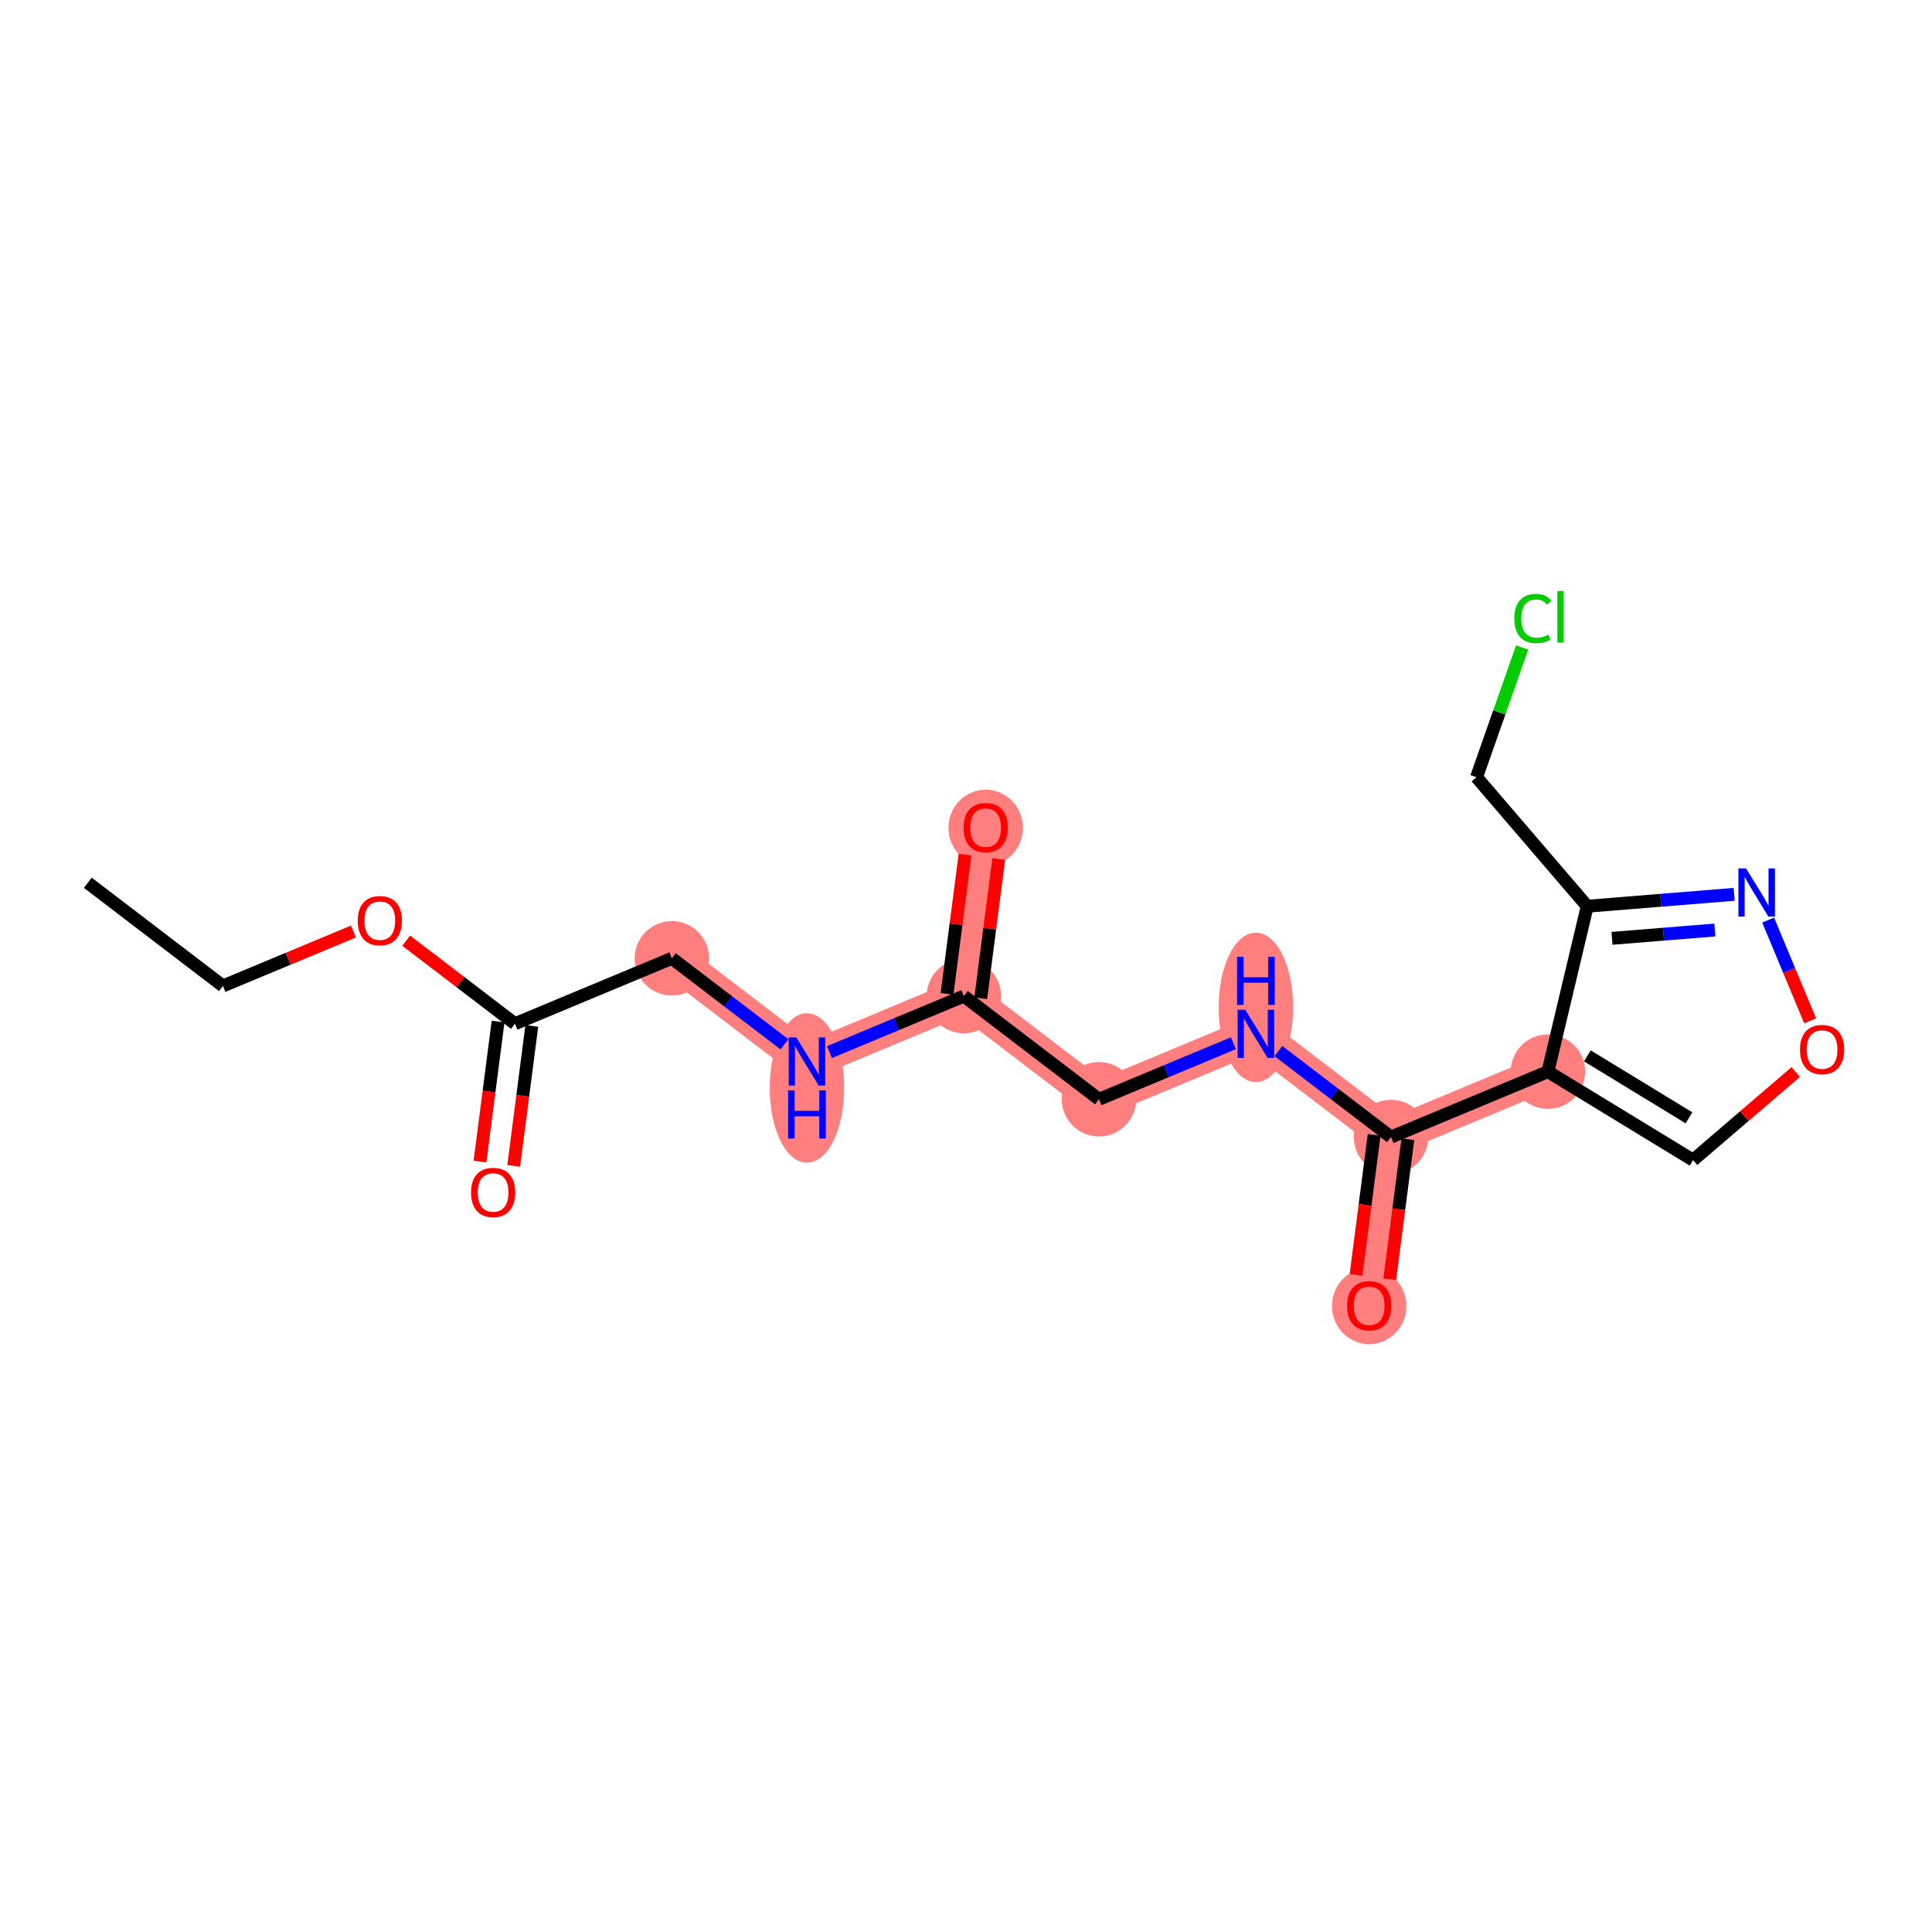 <?xml version='1.0' encoding='iso-8859-1'?>
<svg version='1.1' baseProfile='full'
              xmlns='http://www.w3.org/2000/svg'
                      xmlns:rdkit='http://www.rdkit.org/xml'
                      xmlns:xlink='http://www.w3.org/1999/xlink'
                  xml:space='preserve'
width='300px' height='300px' viewBox='0 0 300 300'>
<!-- END OF HEADER -->
<rect style='opacity:1.0;fill:#FFFFFF;stroke:none' width='300' height='300' x='0' y='0'> </rect>
<rect style='opacity:1.0;fill:#FFFFFF;stroke:none' width='300' height='300' x='0' y='0'> </rect>
<path d='M 104.325,148.806 L 125.304,164.829' style='fill:none;fill-rule:evenodd;stroke:#FF7F7F;stroke-width:5.6px;stroke-linecap:butt;stroke-linejoin:miter;stroke-opacity:1' />
<path d='M 125.304,164.829 L 149.67,154.672' style='fill:none;fill-rule:evenodd;stroke:#FF7F7F;stroke-width:5.6px;stroke-linecap:butt;stroke-linejoin:miter;stroke-opacity:1' />
<path d='M 149.67,154.672 L 153.056,128.492' style='fill:none;fill-rule:evenodd;stroke:#FF7F7F;stroke-width:5.6px;stroke-linecap:butt;stroke-linejoin:miter;stroke-opacity:1' />
<path d='M 149.67,154.672 L 170.649,170.694' style='fill:none;fill-rule:evenodd;stroke:#FF7F7F;stroke-width:5.6px;stroke-linecap:butt;stroke-linejoin:miter;stroke-opacity:1' />
<path d='M 170.649,170.694 L 195.014,160.537' style='fill:none;fill-rule:evenodd;stroke:#FF7F7F;stroke-width:5.6px;stroke-linecap:butt;stroke-linejoin:miter;stroke-opacity:1' />
<path d='M 195.014,160.537 L 215.993,176.559' style='fill:none;fill-rule:evenodd;stroke:#FF7F7F;stroke-width:5.6px;stroke-linecap:butt;stroke-linejoin:miter;stroke-opacity:1' />
<path d='M 215.993,176.559 L 212.607,202.739' style='fill:none;fill-rule:evenodd;stroke:#FF7F7F;stroke-width:5.6px;stroke-linecap:butt;stroke-linejoin:miter;stroke-opacity:1' />
<path d='M 215.993,176.559 L 240.359,166.402' style='fill:none;fill-rule:evenodd;stroke:#FF7F7F;stroke-width:5.6px;stroke-linecap:butt;stroke-linejoin:miter;stroke-opacity:1' />
<ellipse cx='104.325' cy='148.806' rx='5.28' ry='5.28'  style='fill:#FF7F7F;fill-rule:evenodd;stroke:#FF7F7F;stroke-width:1.0px;stroke-linecap:butt;stroke-linejoin:miter;stroke-opacity:1' />
<ellipse cx='125.304' cy='168.94' rx='5.28' ry='11.101'  style='fill:#FF7F7F;fill-rule:evenodd;stroke:#FF7F7F;stroke-width:1.0px;stroke-linecap:butt;stroke-linejoin:miter;stroke-opacity:1' />
<ellipse cx='149.67' cy='154.672' rx='5.28' ry='5.28'  style='fill:#FF7F7F;fill-rule:evenodd;stroke:#FF7F7F;stroke-width:1.0px;stroke-linecap:butt;stroke-linejoin:miter;stroke-opacity:1' />
<ellipse cx='153.056' cy='128.55' rx='5.28' ry='5.428'  style='fill:#FF7F7F;fill-rule:evenodd;stroke:#FF7F7F;stroke-width:1.0px;stroke-linecap:butt;stroke-linejoin:miter;stroke-opacity:1' />
<ellipse cx='170.649' cy='170.694' rx='5.28' ry='5.28'  style='fill:#FF7F7F;fill-rule:evenodd;stroke:#FF7F7F;stroke-width:1.0px;stroke-linecap:butt;stroke-linejoin:miter;stroke-opacity:1' />
<ellipse cx='195.014' cy='156.425' rx='5.28' ry='11.101'  style='fill:#FF7F7F;fill-rule:evenodd;stroke:#FF7F7F;stroke-width:1.0px;stroke-linecap:butt;stroke-linejoin:miter;stroke-opacity:1' />
<ellipse cx='215.993' cy='176.559' rx='5.28' ry='5.28'  style='fill:#FF7F7F;fill-rule:evenodd;stroke:#FF7F7F;stroke-width:1.0px;stroke-linecap:butt;stroke-linejoin:miter;stroke-opacity:1' />
<ellipse cx='212.607' cy='202.797' rx='5.28' ry='5.428'  style='fill:#FF7F7F;fill-rule:evenodd;stroke:#FF7F7F;stroke-width:1.0px;stroke-linecap:butt;stroke-linejoin:miter;stroke-opacity:1' />
<ellipse cx='240.359' cy='166.402' rx='5.28' ry='5.28'  style='fill:#FF7F7F;fill-rule:evenodd;stroke:#FF7F7F;stroke-width:1.0px;stroke-linecap:butt;stroke-linejoin:miter;stroke-opacity:1' />
<path class='bond-0 atom-0 atom-1' d='M 13.636,137.076 L 34.615,153.098' style='fill:none;fill-rule:evenodd;stroke:#000000;stroke-width:2.0px;stroke-linecap:butt;stroke-linejoin:miter;stroke-opacity:1' />
<path class='bond-1 atom-1 atom-2' d='M 34.615,153.098 L 44.752,148.873' style='fill:none;fill-rule:evenodd;stroke:#000000;stroke-width:2.0px;stroke-linecap:butt;stroke-linejoin:miter;stroke-opacity:1' />
<path class='bond-1 atom-1 atom-2' d='M 44.752,148.873 L 54.889,144.647' style='fill:none;fill-rule:evenodd;stroke:#FF0000;stroke-width:2.0px;stroke-linecap:butt;stroke-linejoin:miter;stroke-opacity:1' />
<path class='bond-2 atom-2 atom-3' d='M 63.072,146.066 L 71.516,152.515' style='fill:none;fill-rule:evenodd;stroke:#FF0000;stroke-width:2.0px;stroke-linecap:butt;stroke-linejoin:miter;stroke-opacity:1' />
<path class='bond-2 atom-2 atom-3' d='M 71.516,152.515 L 79.96,158.964' style='fill:none;fill-rule:evenodd;stroke:#000000;stroke-width:2.0px;stroke-linecap:butt;stroke-linejoin:miter;stroke-opacity:1' />
<path class='bond-3 atom-3 atom-4' d='M 77.342,158.625 L 75.936,169.495' style='fill:none;fill-rule:evenodd;stroke:#000000;stroke-width:2.0px;stroke-linecap:butt;stroke-linejoin:miter;stroke-opacity:1' />
<path class='bond-3 atom-3 atom-4' d='M 75.936,169.495 L 74.53,180.364' style='fill:none;fill-rule:evenodd;stroke:#FF0000;stroke-width:2.0px;stroke-linecap:butt;stroke-linejoin:miter;stroke-opacity:1' />
<path class='bond-3 atom-3 atom-4' d='M 82.578,159.302 L 81.172,170.172' style='fill:none;fill-rule:evenodd;stroke:#000000;stroke-width:2.0px;stroke-linecap:butt;stroke-linejoin:miter;stroke-opacity:1' />
<path class='bond-3 atom-3 atom-4' d='M 81.172,170.172 L 79.766,181.042' style='fill:none;fill-rule:evenodd;stroke:#FF0000;stroke-width:2.0px;stroke-linecap:butt;stroke-linejoin:miter;stroke-opacity:1' />
<path class='bond-4 atom-3 atom-5' d='M 79.96,158.964 L 104.325,148.806' style='fill:none;fill-rule:evenodd;stroke:#000000;stroke-width:2.0px;stroke-linecap:butt;stroke-linejoin:miter;stroke-opacity:1' />
<path class='bond-5 atom-5 atom-6' d='M 104.325,148.806 L 113.067,155.483' style='fill:none;fill-rule:evenodd;stroke:#000000;stroke-width:2.0px;stroke-linecap:butt;stroke-linejoin:miter;stroke-opacity:1' />
<path class='bond-5 atom-5 atom-6' d='M 113.067,155.483 L 121.809,162.159' style='fill:none;fill-rule:evenodd;stroke:#0000FF;stroke-width:2.0px;stroke-linecap:butt;stroke-linejoin:miter;stroke-opacity:1' />
<path class='bond-6 atom-6 atom-7' d='M 128.8,163.372 L 139.235,159.022' style='fill:none;fill-rule:evenodd;stroke:#0000FF;stroke-width:2.0px;stroke-linecap:butt;stroke-linejoin:miter;stroke-opacity:1' />
<path class='bond-6 atom-6 atom-7' d='M 139.235,159.022 L 149.67,154.672' style='fill:none;fill-rule:evenodd;stroke:#000000;stroke-width:2.0px;stroke-linecap:butt;stroke-linejoin:miter;stroke-opacity:1' />
<path class='bond-7 atom-7 atom-8' d='M 152.288,155.01 L 153.686,144.198' style='fill:none;fill-rule:evenodd;stroke:#000000;stroke-width:2.0px;stroke-linecap:butt;stroke-linejoin:miter;stroke-opacity:1' />
<path class='bond-7 atom-7 atom-8' d='M 153.686,144.198 L 155.085,133.387' style='fill:none;fill-rule:evenodd;stroke:#FF0000;stroke-width:2.0px;stroke-linecap:butt;stroke-linejoin:miter;stroke-opacity:1' />
<path class='bond-7 atom-7 atom-8' d='M 147.052,154.333 L 148.45,143.521' style='fill:none;fill-rule:evenodd;stroke:#000000;stroke-width:2.0px;stroke-linecap:butt;stroke-linejoin:miter;stroke-opacity:1' />
<path class='bond-7 atom-7 atom-8' d='M 148.45,143.521 L 149.849,132.71' style='fill:none;fill-rule:evenodd;stroke:#FF0000;stroke-width:2.0px;stroke-linecap:butt;stroke-linejoin:miter;stroke-opacity:1' />
<path class='bond-8 atom-7 atom-9' d='M 149.67,154.672 L 170.649,170.694' style='fill:none;fill-rule:evenodd;stroke:#000000;stroke-width:2.0px;stroke-linecap:butt;stroke-linejoin:miter;stroke-opacity:1' />
<path class='bond-9 atom-9 atom-10' d='M 170.649,170.694 L 181.084,166.344' style='fill:none;fill-rule:evenodd;stroke:#000000;stroke-width:2.0px;stroke-linecap:butt;stroke-linejoin:miter;stroke-opacity:1' />
<path class='bond-9 atom-9 atom-10' d='M 181.084,166.344 L 191.519,161.994' style='fill:none;fill-rule:evenodd;stroke:#0000FF;stroke-width:2.0px;stroke-linecap:butt;stroke-linejoin:miter;stroke-opacity:1' />
<path class='bond-10 atom-10 atom-11' d='M 198.509,163.206 L 207.251,169.883' style='fill:none;fill-rule:evenodd;stroke:#0000FF;stroke-width:2.0px;stroke-linecap:butt;stroke-linejoin:miter;stroke-opacity:1' />
<path class='bond-10 atom-10 atom-11' d='M 207.251,169.883 L 215.993,176.559' style='fill:none;fill-rule:evenodd;stroke:#000000;stroke-width:2.0px;stroke-linecap:butt;stroke-linejoin:miter;stroke-opacity:1' />
<path class='bond-11 atom-11 atom-12' d='M 213.375,176.221 L 211.969,187.09' style='fill:none;fill-rule:evenodd;stroke:#000000;stroke-width:2.0px;stroke-linecap:butt;stroke-linejoin:miter;stroke-opacity:1' />
<path class='bond-11 atom-11 atom-12' d='M 211.969,187.09 L 210.564,197.96' style='fill:none;fill-rule:evenodd;stroke:#FF0000;stroke-width:2.0px;stroke-linecap:butt;stroke-linejoin:miter;stroke-opacity:1' />
<path class='bond-11 atom-11 atom-12' d='M 218.611,176.898 L 217.205,187.768' style='fill:none;fill-rule:evenodd;stroke:#000000;stroke-width:2.0px;stroke-linecap:butt;stroke-linejoin:miter;stroke-opacity:1' />
<path class='bond-11 atom-11 atom-12' d='M 217.205,187.768 L 215.799,198.637' style='fill:none;fill-rule:evenodd;stroke:#FF0000;stroke-width:2.0px;stroke-linecap:butt;stroke-linejoin:miter;stroke-opacity:1' />
<path class='bond-12 atom-11 atom-13' d='M 215.993,176.559 L 240.359,166.402' style='fill:none;fill-rule:evenodd;stroke:#000000;stroke-width:2.0px;stroke-linecap:butt;stroke-linejoin:miter;stroke-opacity:1' />
<path class='bond-13 atom-13 atom-14' d='M 240.359,166.402 L 262.898,180.144' style='fill:none;fill-rule:evenodd;stroke:#000000;stroke-width:2.0px;stroke-linecap:butt;stroke-linejoin:miter;stroke-opacity:1' />
<path class='bond-13 atom-13 atom-14' d='M 246.488,163.956 L 262.265,173.575' style='fill:none;fill-rule:evenodd;stroke:#000000;stroke-width:2.0px;stroke-linecap:butt;stroke-linejoin:miter;stroke-opacity:1' />
<path class='bond-19 atom-17 atom-13' d='M 246.463,140.72 L 240.359,166.402' style='fill:none;fill-rule:evenodd;stroke:#000000;stroke-width:2.0px;stroke-linecap:butt;stroke-linejoin:miter;stroke-opacity:1' />
<path class='bond-14 atom-14 atom-15' d='M 262.898,180.144 L 270.869,173.304' style='fill:none;fill-rule:evenodd;stroke:#000000;stroke-width:2.0px;stroke-linecap:butt;stroke-linejoin:miter;stroke-opacity:1' />
<path class='bond-14 atom-14 atom-15' d='M 270.869,173.304 L 278.84,166.465' style='fill:none;fill-rule:evenodd;stroke:#FF0000;stroke-width:2.0px;stroke-linecap:butt;stroke-linejoin:miter;stroke-opacity:1' />
<path class='bond-15 atom-15 atom-16' d='M 281.081,158.514 L 277.819,150.69' style='fill:none;fill-rule:evenodd;stroke:#FF0000;stroke-width:2.0px;stroke-linecap:butt;stroke-linejoin:miter;stroke-opacity:1' />
<path class='bond-15 atom-15 atom-16' d='M 277.819,150.69 L 274.558,142.867' style='fill:none;fill-rule:evenodd;stroke:#0000FF;stroke-width:2.0px;stroke-linecap:butt;stroke-linejoin:miter;stroke-opacity:1' />
<path class='bond-16 atom-16 atom-17' d='M 269.28,138.872 L 257.871,139.796' style='fill:none;fill-rule:evenodd;stroke:#0000FF;stroke-width:2.0px;stroke-linecap:butt;stroke-linejoin:miter;stroke-opacity:1' />
<path class='bond-16 atom-16 atom-17' d='M 257.871,139.796 L 246.463,140.72' style='fill:none;fill-rule:evenodd;stroke:#000000;stroke-width:2.0px;stroke-linecap:butt;stroke-linejoin:miter;stroke-opacity:1' />
<path class='bond-16 atom-16 atom-17' d='M 266.283,144.412 L 258.298,145.058' style='fill:none;fill-rule:evenodd;stroke:#0000FF;stroke-width:2.0px;stroke-linecap:butt;stroke-linejoin:miter;stroke-opacity:1' />
<path class='bond-16 atom-16 atom-17' d='M 258.298,145.058 L 250.312,145.705' style='fill:none;fill-rule:evenodd;stroke:#000000;stroke-width:2.0px;stroke-linecap:butt;stroke-linejoin:miter;stroke-opacity:1' />
<path class='bond-17 atom-17 atom-18' d='M 246.463,140.72 L 229.274,120.686' style='fill:none;fill-rule:evenodd;stroke:#000000;stroke-width:2.0px;stroke-linecap:butt;stroke-linejoin:miter;stroke-opacity:1' />
<path class='bond-18 atom-18 atom-19' d='M 229.274,120.686 L 232.814,110.615' style='fill:none;fill-rule:evenodd;stroke:#000000;stroke-width:2.0px;stroke-linecap:butt;stroke-linejoin:miter;stroke-opacity:1' />
<path class='bond-18 atom-18 atom-19' d='M 232.814,110.615 L 236.355,100.544' style='fill:none;fill-rule:evenodd;stroke:#00CC00;stroke-width:2.0px;stroke-linecap:butt;stroke-linejoin:miter;stroke-opacity:1' />
<path  class='atom-2' d='M 55.549 142.962
Q 55.549 141.167, 56.436 140.164
Q 57.323 139.161, 58.981 139.161
Q 60.639 139.161, 61.526 140.164
Q 62.413 141.167, 62.413 142.962
Q 62.413 144.778, 61.515 145.813
Q 60.617 146.837, 58.981 146.837
Q 57.334 146.837, 56.436 145.813
Q 55.549 144.789, 55.549 142.962
M 58.981 145.993
Q 60.121 145.993, 60.734 145.232
Q 61.357 144.462, 61.357 142.962
Q 61.357 141.494, 60.734 140.755
Q 60.121 140.006, 58.981 140.006
Q 57.84 140.006, 57.218 140.745
Q 56.605 141.484, 56.605 142.962
Q 56.605 144.472, 57.218 145.232
Q 57.84 145.993, 58.981 145.993
' fill='#FF0000'/>
<path  class='atom-4' d='M 73.142 185.164
Q 73.142 183.369, 74.029 182.366
Q 74.916 181.363, 76.574 181.363
Q 78.231 181.363, 79.118 182.366
Q 80.005 183.369, 80.005 185.164
Q 80.005 186.98, 79.108 188.015
Q 78.21 189.04, 76.574 189.04
Q 74.926 189.04, 74.029 188.015
Q 73.142 186.991, 73.142 185.164
M 76.574 188.195
Q 77.714 188.195, 78.326 187.435
Q 78.95 186.664, 78.95 185.164
Q 78.95 183.697, 78.326 182.957
Q 77.714 182.208, 76.574 182.208
Q 75.433 182.208, 74.81 182.947
Q 74.198 183.686, 74.198 185.164
Q 74.198 186.674, 74.81 187.435
Q 75.433 188.195, 76.574 188.195
' fill='#FF0000'/>
<path  class='atom-6' d='M 123.652 161.091
L 126.102 165.051
Q 126.345 165.441, 126.735 166.149
Q 127.126 166.856, 127.147 166.898
L 127.147 161.091
L 128.14 161.091
L 128.14 168.567
L 127.115 168.567
L 124.486 164.237
Q 124.18 163.731, 123.853 163.15
Q 123.536 162.569, 123.441 162.39
L 123.441 168.567
L 122.469 168.567
L 122.469 161.091
L 123.652 161.091
' fill='#0000FF'/>
<path  class='atom-6' d='M 122.38 169.314
L 123.393 169.314
L 123.393 172.493
L 127.216 172.493
L 127.216 169.314
L 128.229 169.314
L 128.229 176.79
L 127.216 176.79
L 127.216 173.337
L 123.393 173.337
L 123.393 176.79
L 122.38 176.79
L 122.38 169.314
' fill='#0000FF'/>
<path  class='atom-8' d='M 149.624 128.513
Q 149.624 126.718, 150.511 125.715
Q 151.398 124.712, 153.056 124.712
Q 154.714 124.712, 155.601 125.715
Q 156.488 126.718, 156.488 128.513
Q 156.488 130.329, 155.59 131.364
Q 154.693 132.388, 153.056 132.388
Q 151.409 132.388, 150.511 131.364
Q 149.624 130.34, 149.624 128.513
M 153.056 131.543
Q 154.197 131.543, 154.809 130.783
Q 155.432 130.012, 155.432 128.513
Q 155.432 127.045, 154.809 126.306
Q 154.197 125.556, 153.056 125.556
Q 151.916 125.556, 151.293 126.296
Q 150.68 127.035, 150.68 128.513
Q 150.68 130.023, 151.293 130.783
Q 151.916 131.543, 153.056 131.543
' fill='#FF0000'/>
<path  class='atom-10' d='M 193.362 156.799
L 195.812 160.759
Q 196.054 161.149, 196.445 161.857
Q 196.836 162.564, 196.857 162.606
L 196.857 156.799
L 197.849 156.799
L 197.849 164.275
L 196.825 164.275
L 194.196 159.945
Q 193.89 159.439, 193.562 158.858
Q 193.246 158.277, 193.151 158.098
L 193.151 164.275
L 192.179 164.275
L 192.179 156.799
L 193.362 156.799
' fill='#0000FF'/>
<path  class='atom-10' d='M 192.089 148.575
L 193.103 148.575
L 193.103 151.754
L 196.926 151.754
L 196.926 148.575
L 197.939 148.575
L 197.939 156.051
L 196.926 156.051
L 196.926 152.598
L 193.103 152.598
L 193.103 156.051
L 192.089 156.051
L 192.089 148.575
' fill='#0000FF'/>
<path  class='atom-12' d='M 209.175 202.76
Q 209.175 200.965, 210.062 199.962
Q 210.949 198.959, 212.607 198.959
Q 214.265 198.959, 215.152 199.962
Q 216.039 200.965, 216.039 202.76
Q 216.039 204.576, 215.141 205.611
Q 214.244 206.635, 212.607 206.635
Q 210.96 206.635, 210.062 205.611
Q 209.175 204.587, 209.175 202.76
M 212.607 205.79
Q 213.748 205.79, 214.36 205.03
Q 214.983 204.259, 214.983 202.76
Q 214.983 201.292, 214.36 200.553
Q 213.748 199.803, 212.607 199.803
Q 211.467 199.803, 210.844 200.543
Q 210.231 201.282, 210.231 202.76
Q 210.231 204.27, 210.844 205.03
Q 211.467 205.79, 212.607 205.79
' fill='#FF0000'/>
<path  class='atom-15' d='M 279.5 162.976
Q 279.5 161.18, 280.387 160.177
Q 281.274 159.174, 282.932 159.174
Q 284.59 159.174, 285.477 160.177
Q 286.364 161.18, 286.364 162.976
Q 286.364 164.792, 285.466 165.826
Q 284.569 166.851, 282.932 166.851
Q 281.285 166.851, 280.387 165.826
Q 279.5 164.802, 279.5 162.976
M 282.932 166.006
Q 284.072 166.006, 284.685 165.246
Q 285.308 164.475, 285.308 162.976
Q 285.308 161.508, 284.685 160.769
Q 284.072 160.019, 282.932 160.019
Q 281.792 160.019, 281.169 160.758
Q 280.556 161.497, 280.556 162.976
Q 280.556 164.485, 281.169 165.246
Q 281.792 166.006, 282.932 166.006
' fill='#FF0000'/>
<path  class='atom-16' d='M 271.122 134.851
L 273.572 138.811
Q 273.815 139.201, 274.205 139.909
Q 274.596 140.616, 274.617 140.659
L 274.617 134.851
L 275.61 134.851
L 275.61 142.327
L 274.586 142.327
L 271.956 137.998
Q 271.65 137.491, 271.323 136.91
Q 271.006 136.329, 270.911 136.15
L 270.911 142.327
L 269.94 142.327
L 269.94 134.851
L 271.122 134.851
' fill='#0000FF'/>
<path  class='atom-19' d='M 235.146 96.041
Q 235.146 94.182, 236.012 93.211
Q 236.889 92.229, 238.546 92.229
Q 240.088 92.229, 240.912 93.317
L 240.215 93.887
Q 239.613 93.095, 238.546 93.095
Q 237.417 93.095, 236.815 93.855
Q 236.223 94.605, 236.223 96.041
Q 236.223 97.519, 236.836 98.279
Q 237.459 99.04, 238.663 99.04
Q 239.486 99.04, 240.447 98.543
L 240.743 99.335
Q 240.352 99.589, 239.761 99.737
Q 239.169 99.884, 238.515 99.884
Q 236.889 99.884, 236.012 98.892
Q 235.146 97.899, 235.146 96.041
' fill='#00CC00'/>
<path  class='atom-19' d='M 241.82 91.775
L 242.791 91.775
L 242.791 99.789
L 241.82 99.789
L 241.82 91.775
' fill='#00CC00'/>
</svg>

